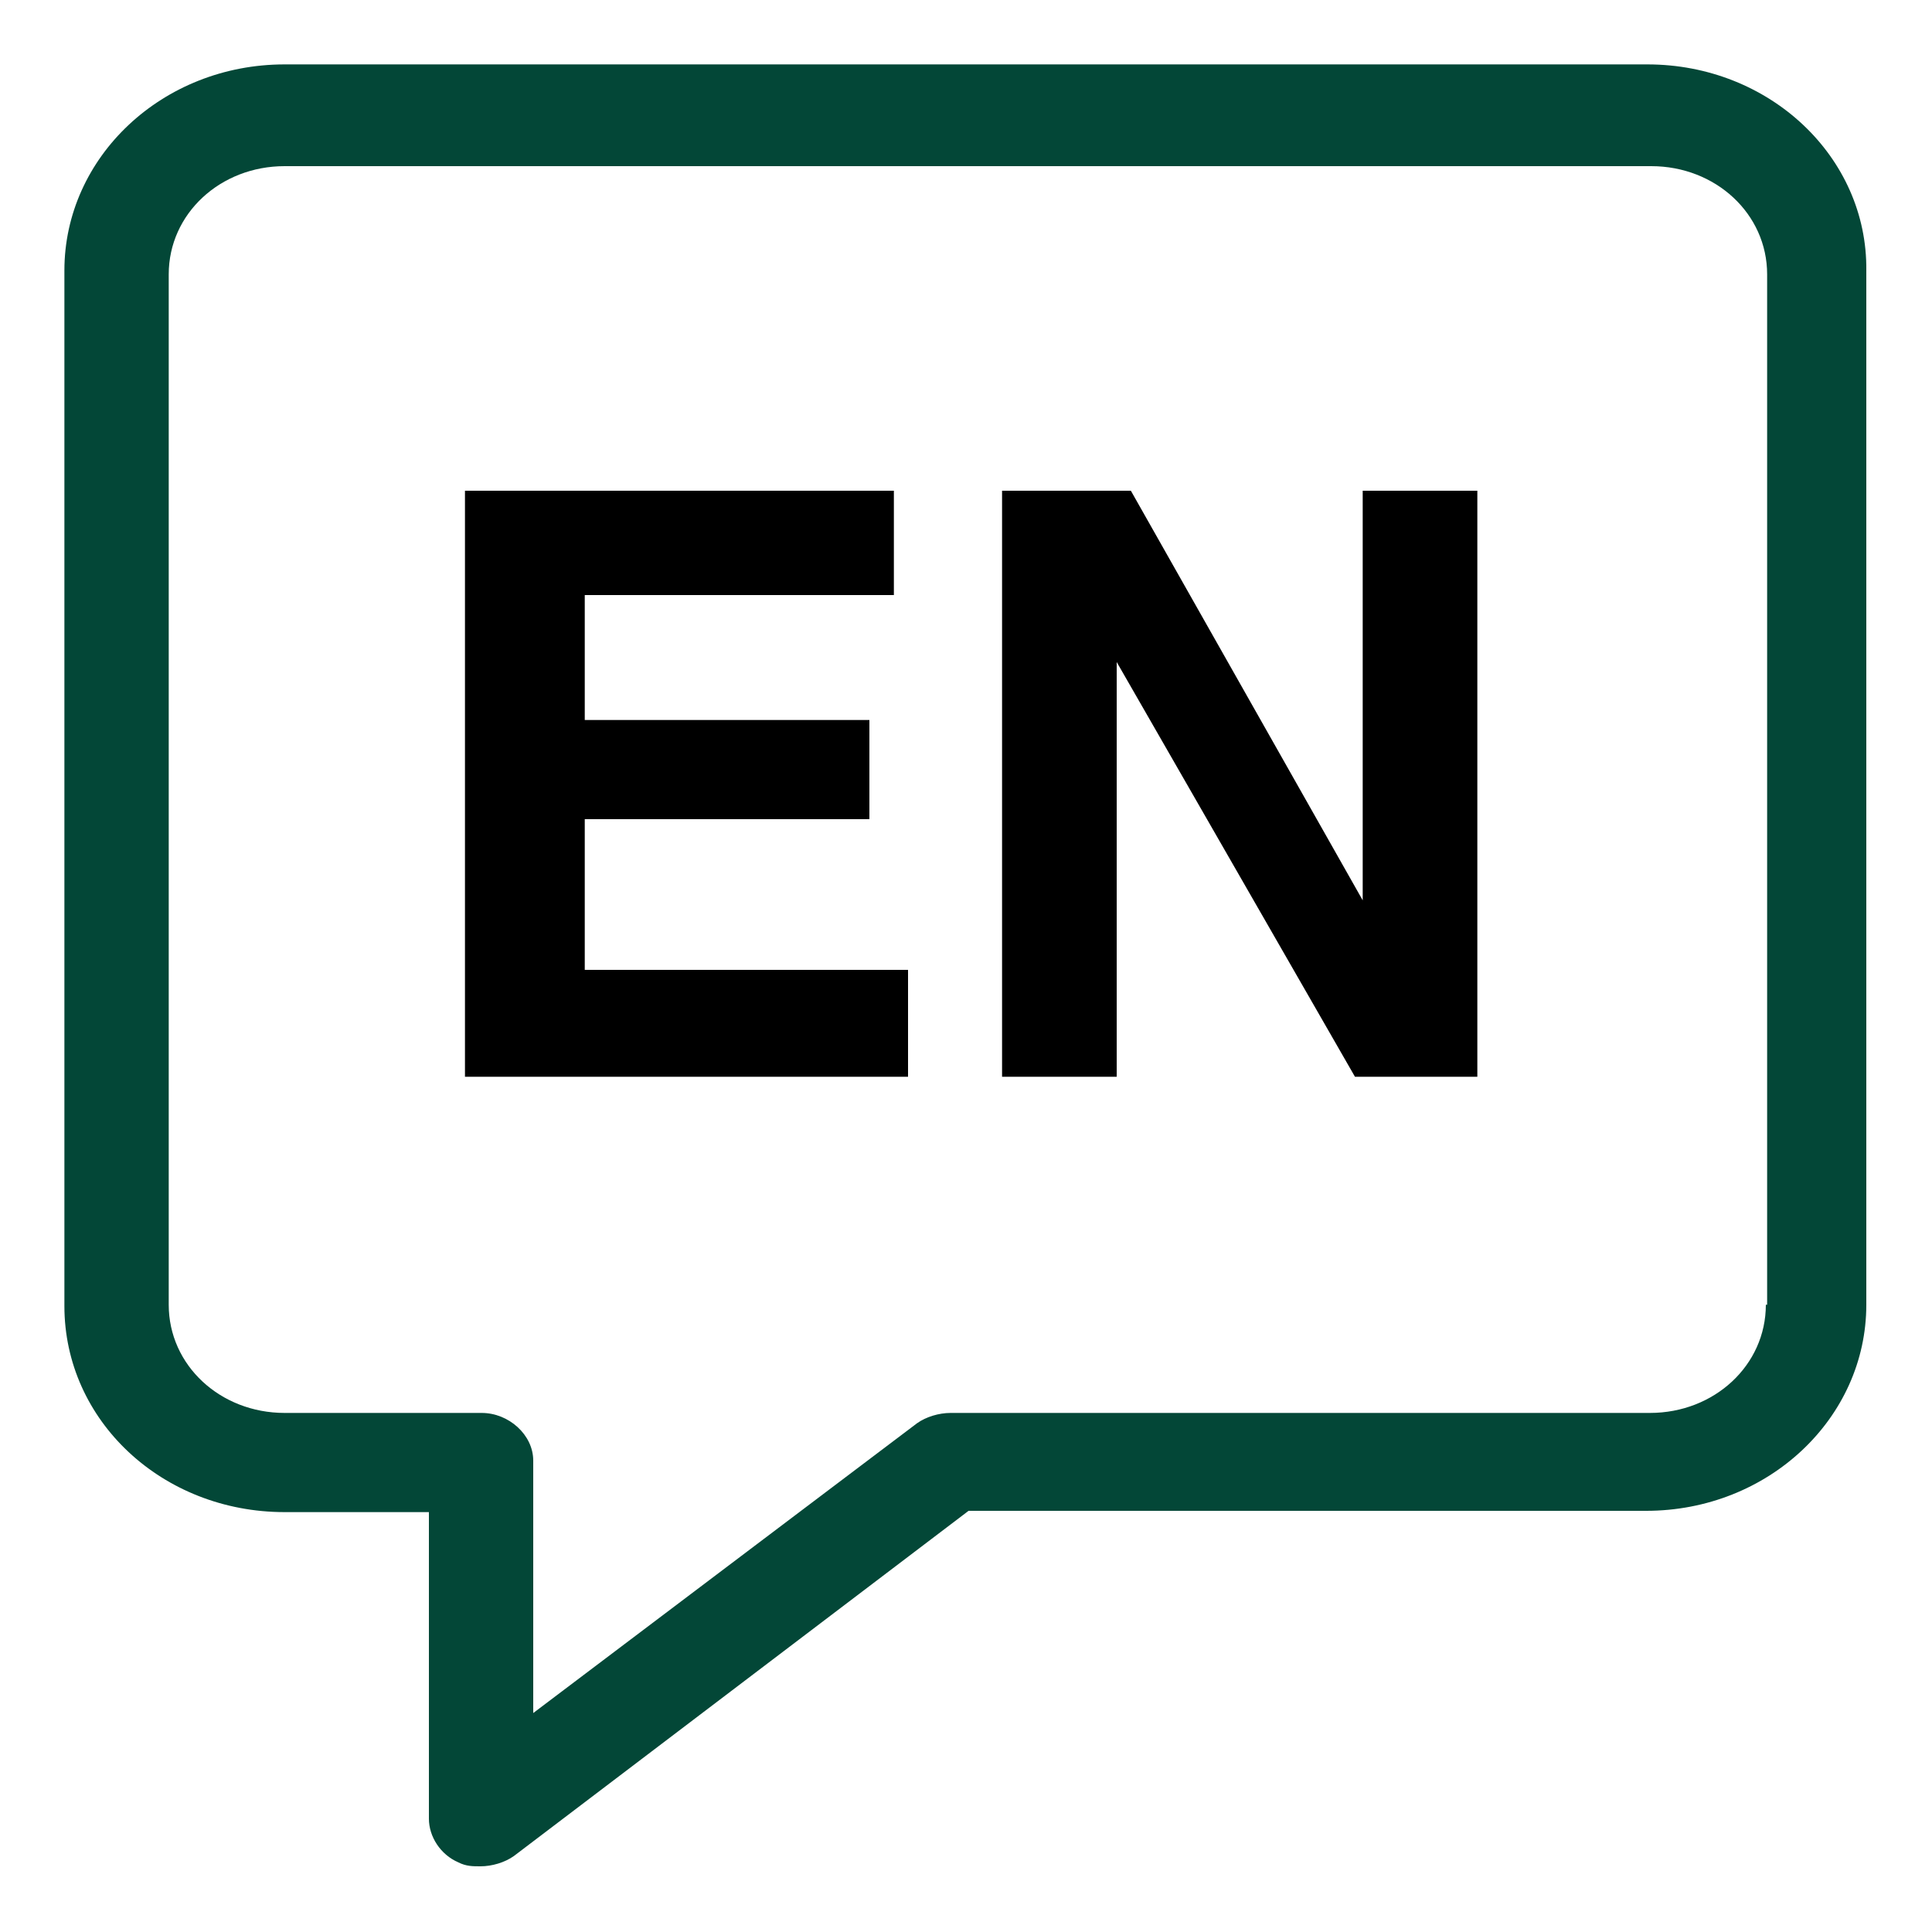 <svg xmlns="http://www.w3.org/2000/svg" xmlns:xlink="http://www.w3.org/1999/xlink" x="0px" y="0px"
	 viewBox="0 0 150 150" style="enable-background:new 0 0 150 150;" xml:space="preserve">
<style type="text/css">
	.st0{fill:#034737;}
</style>
<path class="st0" d="M127.9,5H22.1C12.6,5,5,12.2,5,21v80.4c0,8.9,7.6,16,17.1,16h11.2v23.8c0,1.4,0.9,2.8,2.3,3.4
	c0.6,0.3,1.1,0.3,1.7,0.3c0.9,0,1.9-0.3,2.6-0.8l35.3-26.8h52.6c9.5,0,17.1-7.2,17.1-16V21C145,12.2,137.4,5,127.9,5z M137.1,101.3
	c0,4.7-4,8.4-9,8.4H73.8c-0.9,0-1.9,0.3-2.6,0.8L41.4,133v-19.6c0-2-1.9-3.7-4-3.7H22.1c-5,0-9-3.7-9-8.4v-80c0-4.7,4-8.4,9-8.4
	h106.1c5,0,9,3.7,9,8.4v80H137.1z"/>
<polygon points="45.4,63.6 67.5,63.6 67.5,55.9 45.4,55.9 45.4,46.2 69.4,46.2 69.4,38.1 36.1,38.1 36.1,83.6 70.5,83.6 70.5,75.3 
	45.4,75.3 "/>
<polygon points="105.8,69.9 87.8,38.1 77.8,38.1 77.8,83.6 86.7,83.6 86.7,51.4 105.2,83.6 114.7,83.6 114.7,38.1 105.8,38.1 "/>
</svg>
